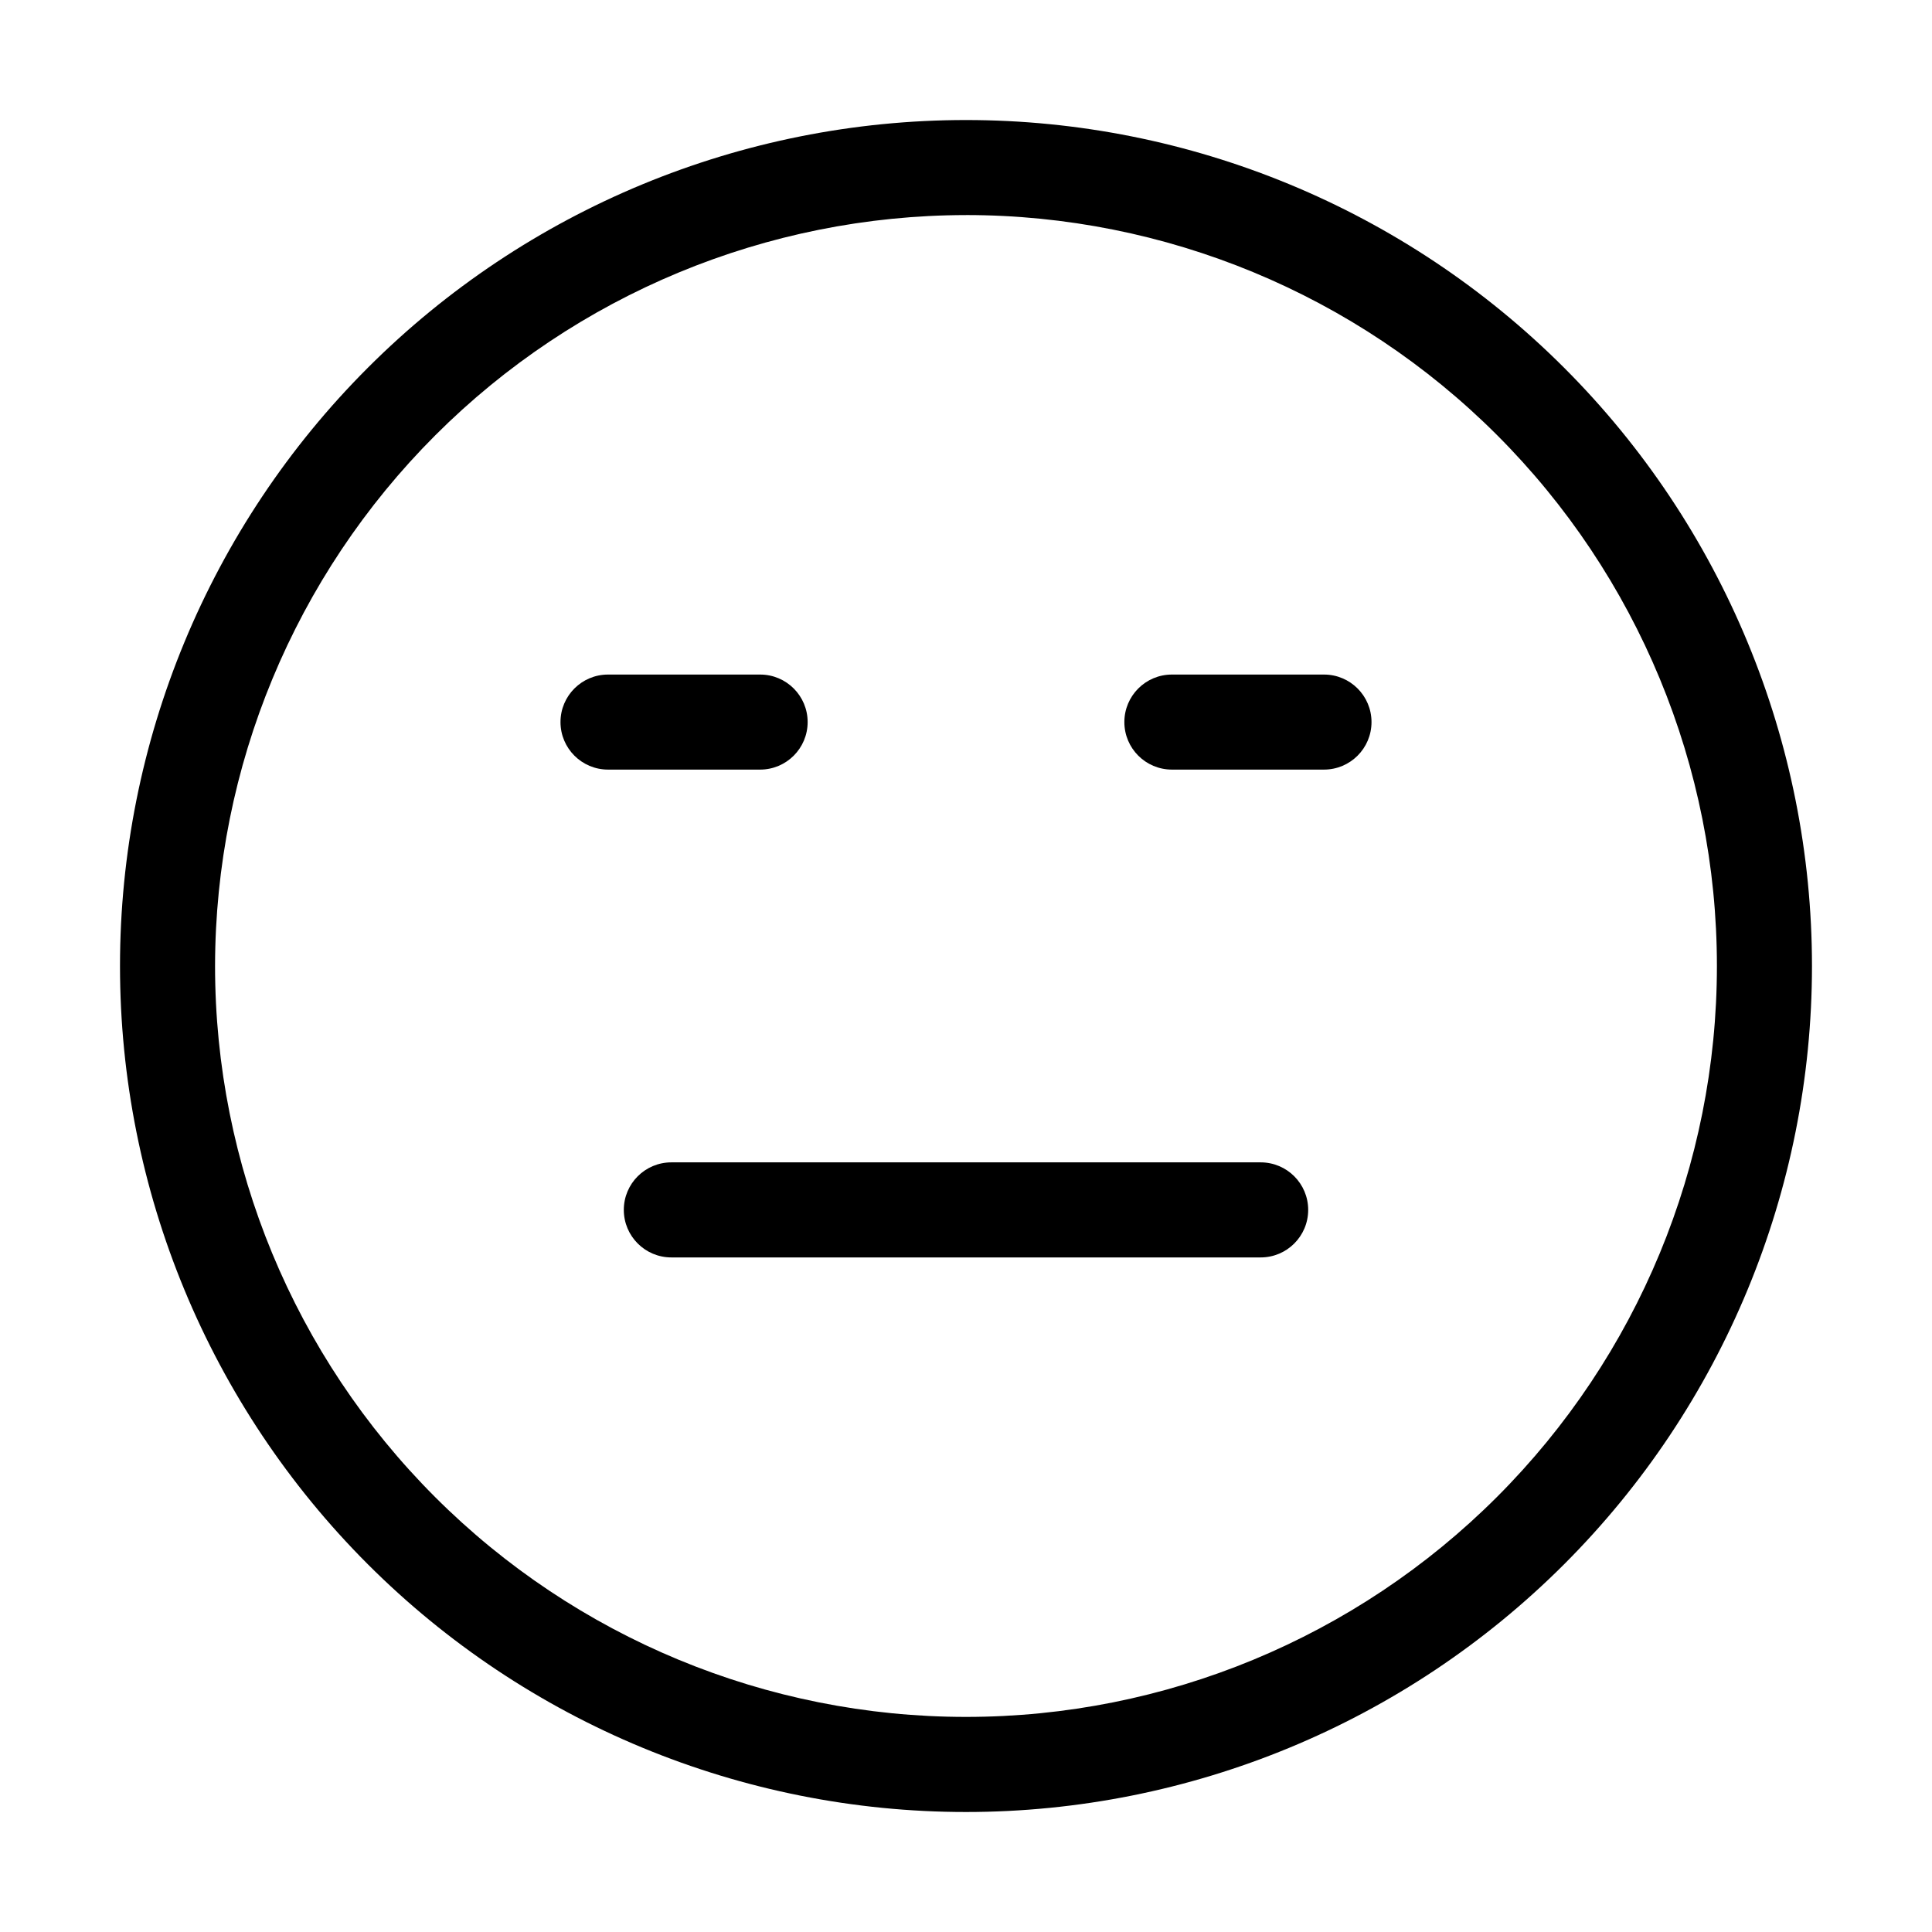 <?xml version="1.0" encoding="UTF-8"?>
<!-- Uploaded to: ICON Repo, www.svgrepo.com, Generator: ICON Repo Mixer Tools -->
<svg fill="#000000" width="800px" height="800px" version="1.1" viewBox="144 144 512 512" xmlns="http://www.w3.org/2000/svg">
 <g>
  <path d="m400 200.99c52.777 0 103.39 20.969 140.71 58.289 37.32 37.32 58.289 87.938 58.289 140.72 0 52.777-20.969 103.39-58.289 140.71-37.32 37.32-87.938 58.289-140.71 58.289-52.781 0-103.4-20.969-140.72-58.289-37.32-37.32-58.289-87.938-58.289-140.71 0.066-52.762 21.055-103.34 58.363-140.64 37.305-37.309 87.883-58.297 140.64-58.363m0-25.191v0.004c-59.461 0-116.49 23.617-158.53 65.664-42.047 42.043-65.664 99.07-65.664 158.53 0 59.457 23.617 116.48 65.664 158.53 42.043 42.047 99.07 65.668 158.53 65.668 59.457 0 116.48-23.621 158.53-65.668 42.047-42.043 65.668-99.07 65.668-158.53 0-59.461-23.621-116.49-65.668-158.53-42.043-42.047-99.07-65.664-158.53-65.664z"/>
  <path d="m478.09 477.23h-156.18c-6.953 0-12.594-5.641-12.594-12.598s5.641-12.594 12.594-12.594h156.18c6.957 0 12.594 5.637 12.594 12.594s-5.637 12.598-12.594 12.598z"/>
  <path d="m345.44 347.95h-40.305c-6.957 0-12.598-5.637-12.598-12.594s5.641-12.594 12.598-12.594h40.305c6.953 0 12.594 5.637 12.594 12.594s-5.641 12.594-12.594 12.594z"/>
  <path d="m494.87 347.95h-40.305c-6.957 0-12.598-5.637-12.598-12.594s5.641-12.594 12.598-12.594h40.305c6.953 0 12.594 5.637 12.594 12.594s-5.641 12.594-12.594 12.594z"/>
 </g>
</svg>